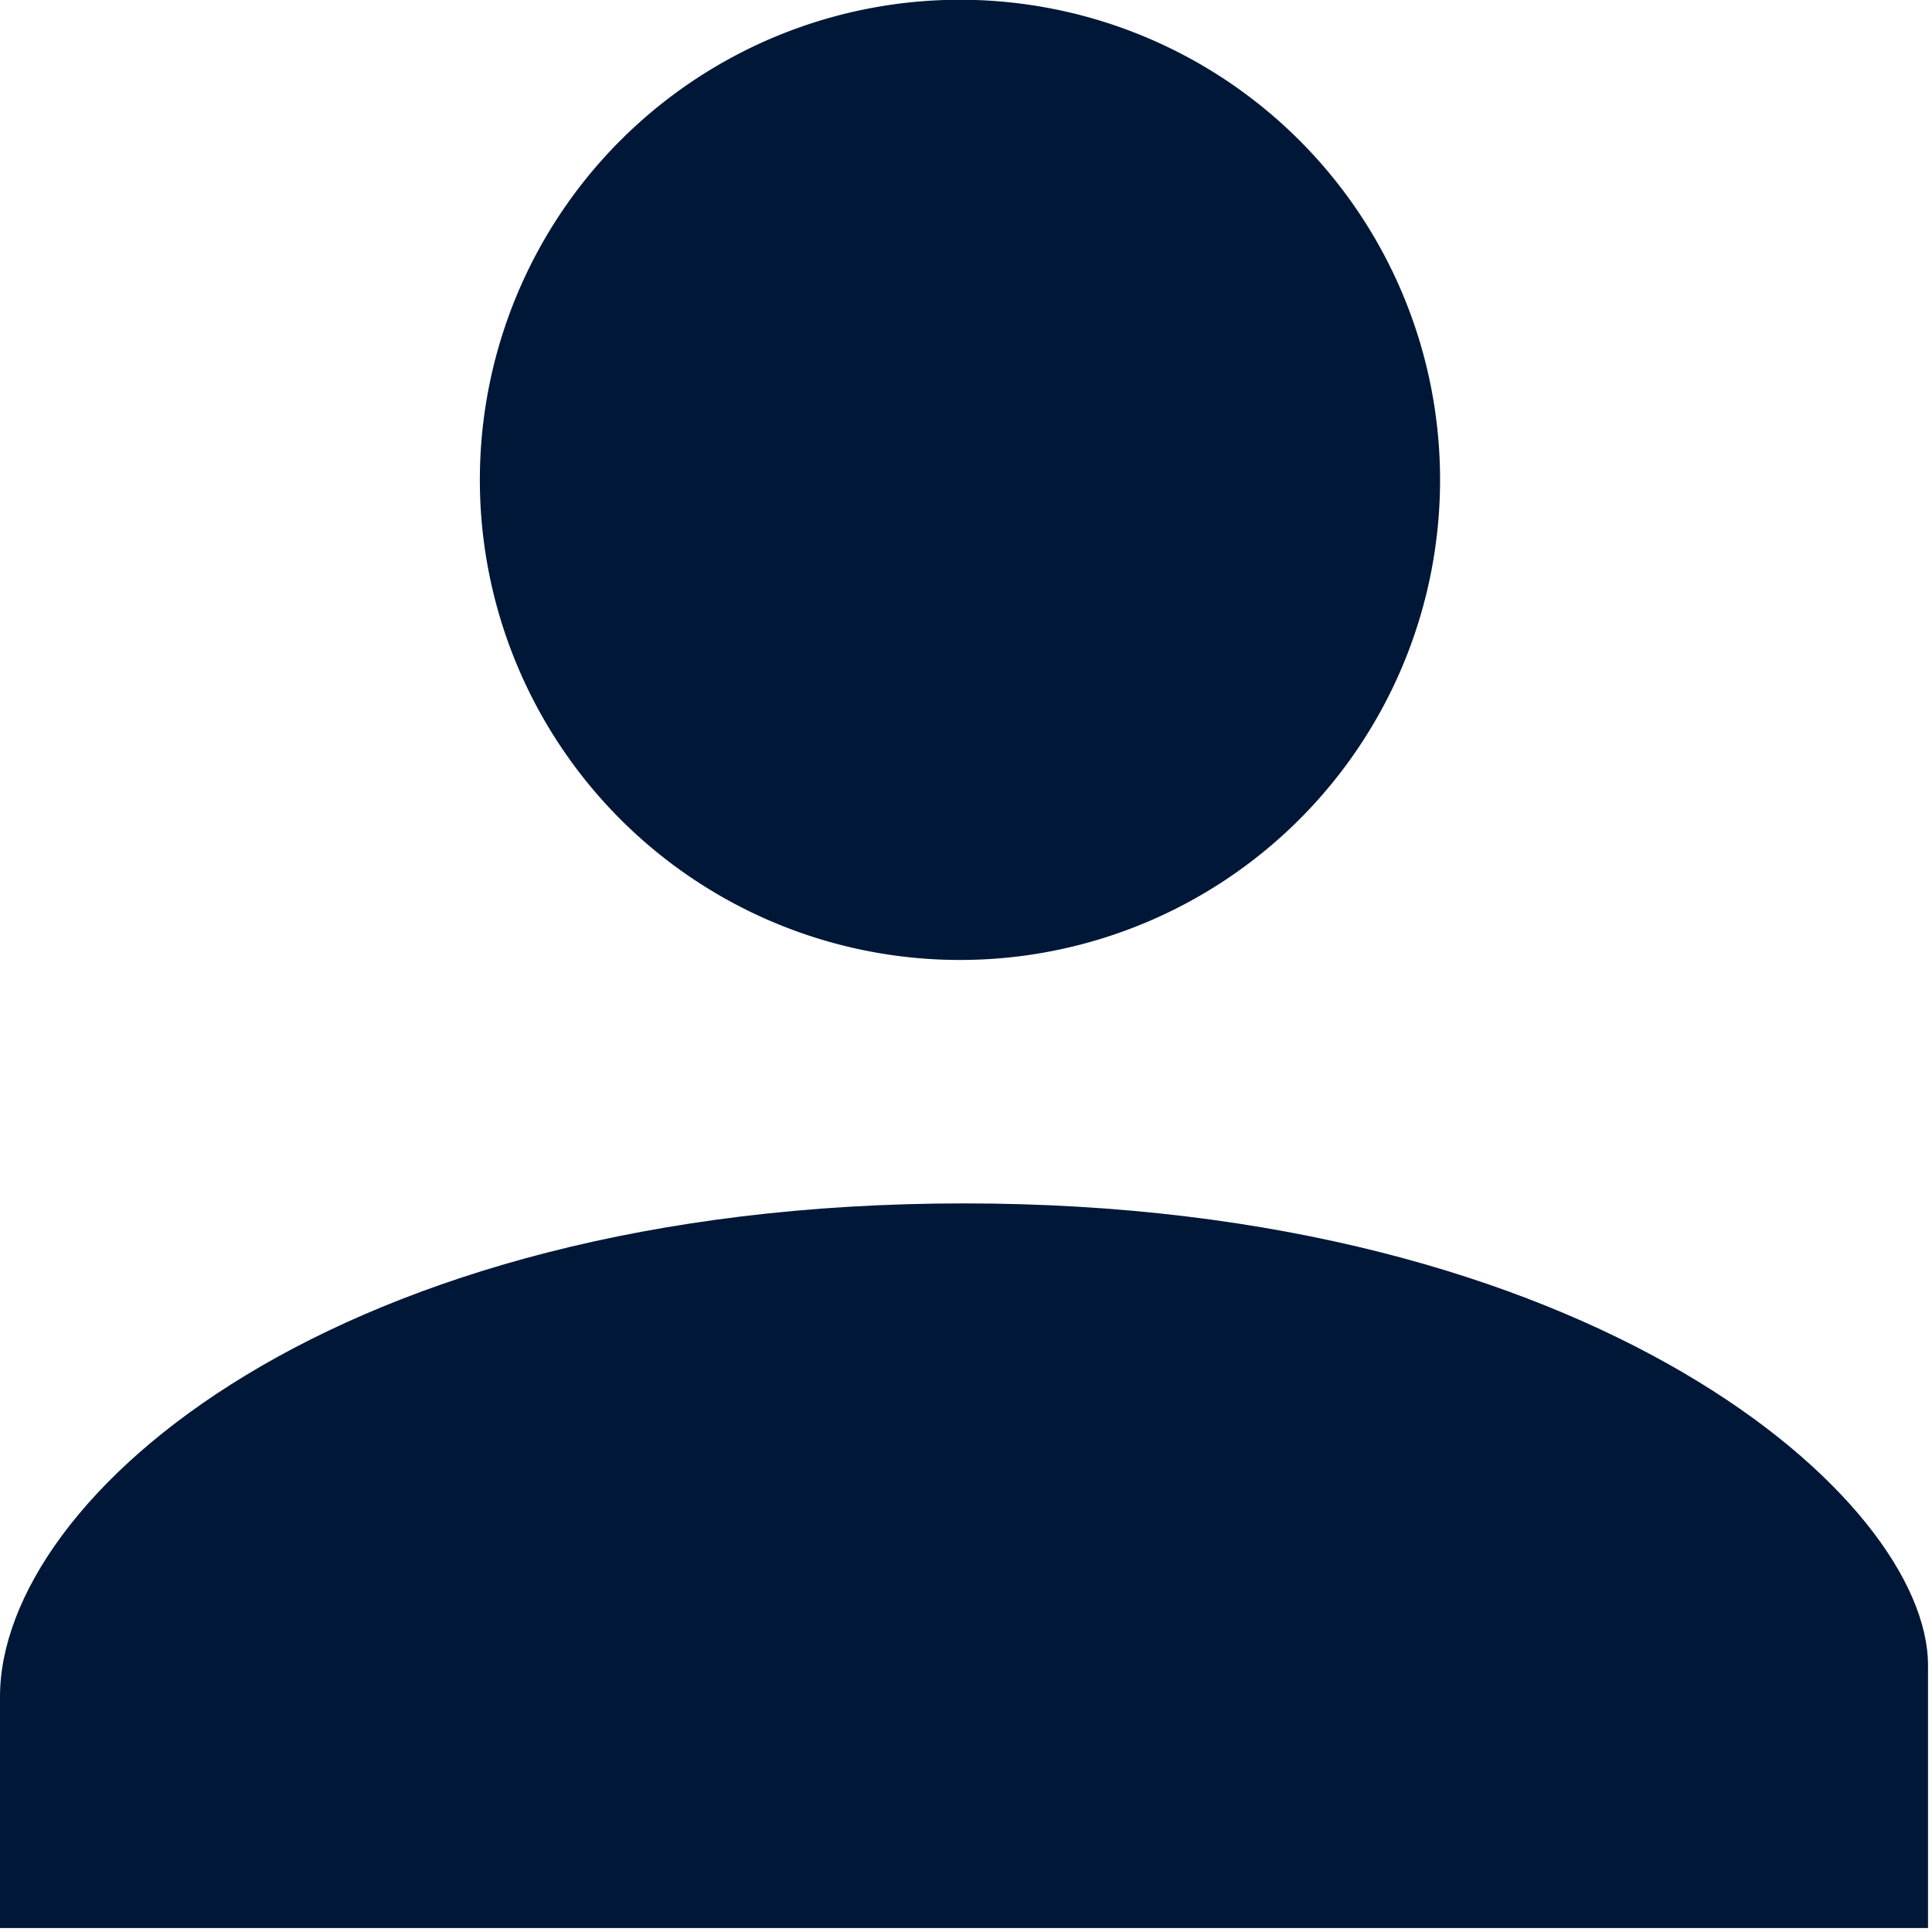<svg id="Groupe_46" data-name="Groupe 46" xmlns="http://www.w3.org/2000/svg" xmlns:xlink="http://www.w3.org/1999/xlink" width="32" height="32" viewBox="0 0 32 32">
  <defs>
    <clipPath id="clip-path">
      <rect id="Rectangle_160" data-name="Rectangle 160" width="32" height="32" fill="#001737"/>
    </clipPath>
  </defs>
  <g id="Groupe_45" data-name="Groupe 45" clip-path="url(#clip-path)">
    <path id="Tracé_41" data-name="Tracé 41" d="M58.71,7.952A7.952,7.952,0,1,0,50.757,15.9,7.952,7.952,0,0,0,58.71,7.952" transform="translate(-34.858)" fill="#001737"/>
    <path id="Tracé_42" data-name="Tracé 42" d="M0,119.358H31.934v-4.351c0-2.756-5.54-7.651-15.967-7.651S0,112.219,0,115.526v3.832" transform="translate(0 -87.424)" fill="#001737"/>
  </g>
</svg>
